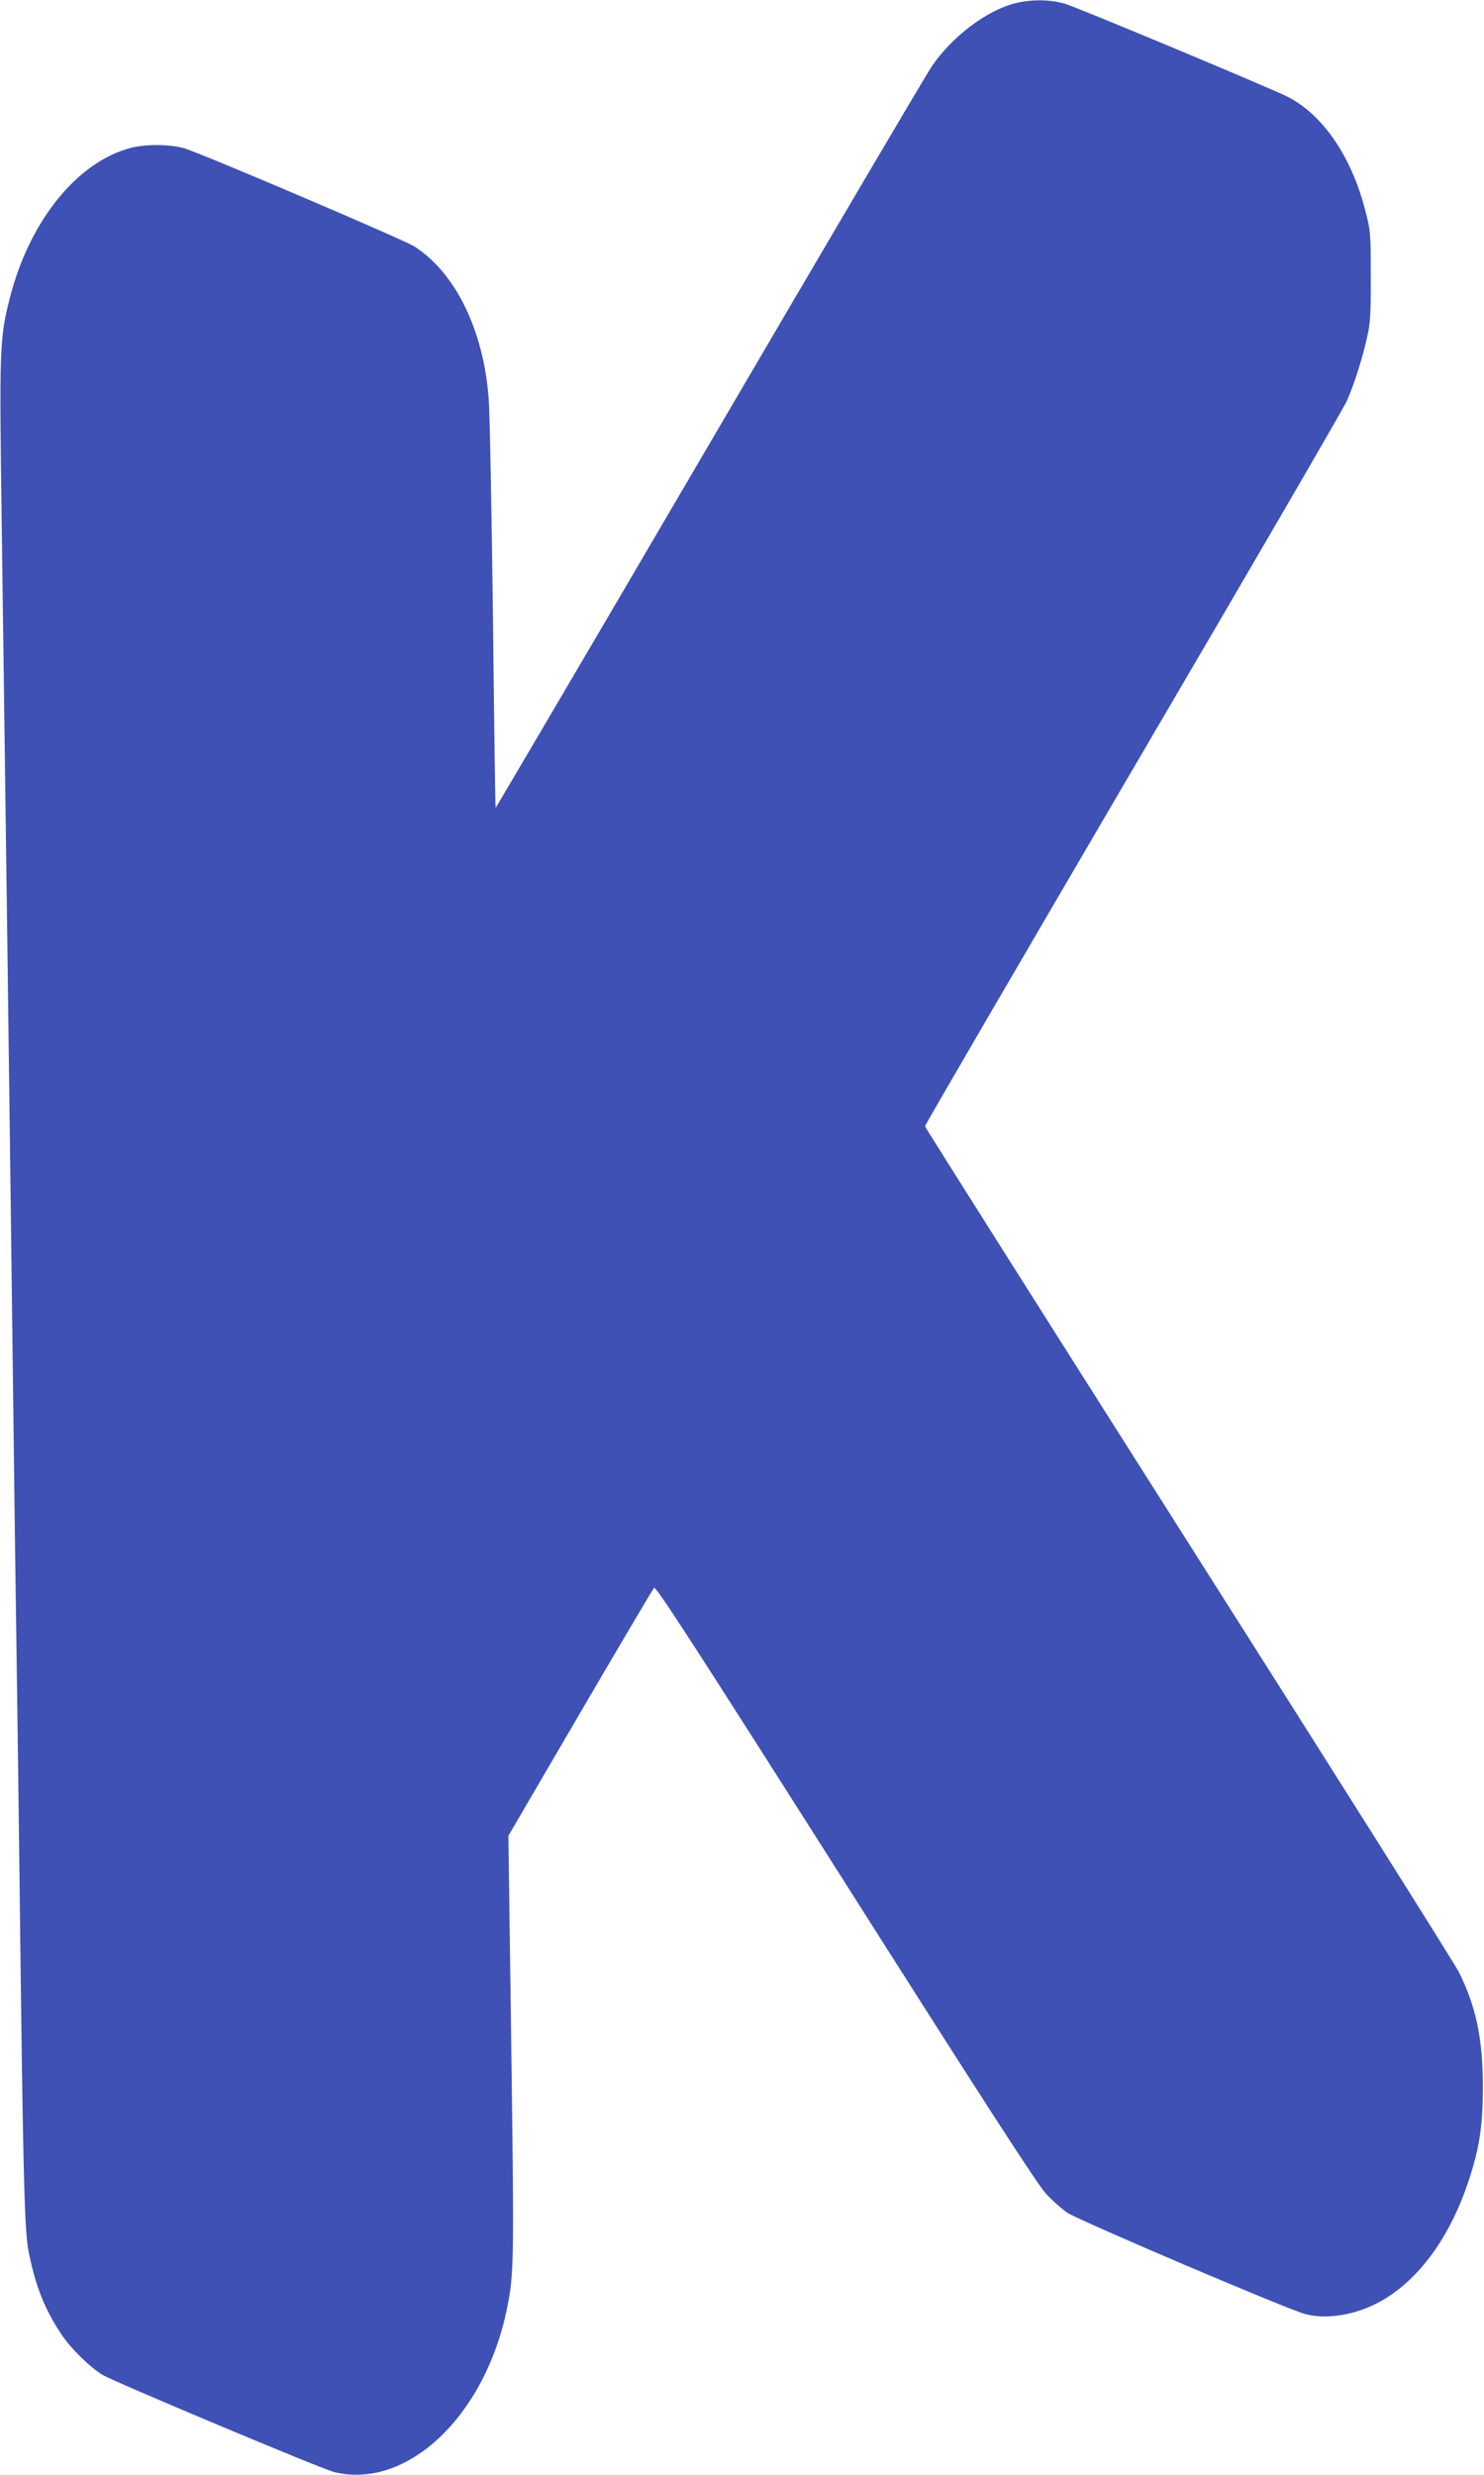 <?xml version="1.0" standalone="no"?>
<!DOCTYPE svg PUBLIC "-//W3C//DTD SVG 20010904//EN"
 "http://www.w3.org/TR/2001/REC-SVG-20010904/DTD/svg10.dtd">
<svg version="1.0" xmlns="http://www.w3.org/2000/svg"
 width="768pt" height="1280pt" viewBox="0 0 768 1280"
 preserveAspectRatio="xMidYMid meet">
<g transform="translate(0,1280) scale(0.1,-0.1)"
fill="#3f51b5" stroke="none">
<path d="M5257 12784 c-148 -36 -327 -170 -434 -326 -28 -40 -546 -920 -1153
-1956 -606 -1035 -1104 -1881 -1105 -1880 -2 2 -8 449 -14 993 -7 545 -16
1050 -22 1122 -26 354 -171 651 -384 788 -52 34 -1087 475 -1188 507 -73 22
-200 24 -281 3 -278 -73 -526 -381 -626 -780 -52 -205 -54 -255 -41 -1167 18
-1318 41 -3049 61 -4668 5 -426 12 -930 15 -1120 3 -190 10 -734 16 -1210 18
-1541 25 -1831 48 -1940 35 -174 82 -293 167 -421 49 -75 152 -175 216 -213
68 -39 1137 -488 1198 -502 377 -92 781 290 894 847 36 176 37 236 22 1354
l-15 1090 371 635 c204 349 377 641 383 648 9 10 223 -321 991 -1530 698
-1100 995 -1560 1037 -1604 31 -34 81 -78 110 -98 59 -40 1152 -506 1236 -526
130 -31 296 5 430 94 179 119 322 327 411 595 57 173 74 285 74 491 0 244 -35
412 -124 590 -20 41 -650 1040 -1400 2220 -749 1180 -1363 2150 -1363 2155 0
6 485 838 1077 1849 593 1011 1091 1867 1106 1902 37 82 83 227 106 334 16 69
19 127 18 315 0 226 -1 232 -32 350 -72 271 -218 482 -397 574 -87 44 -1094
465 -1155 482 -75 22 -171 23 -253 3z"/>
</g>
</svg>

